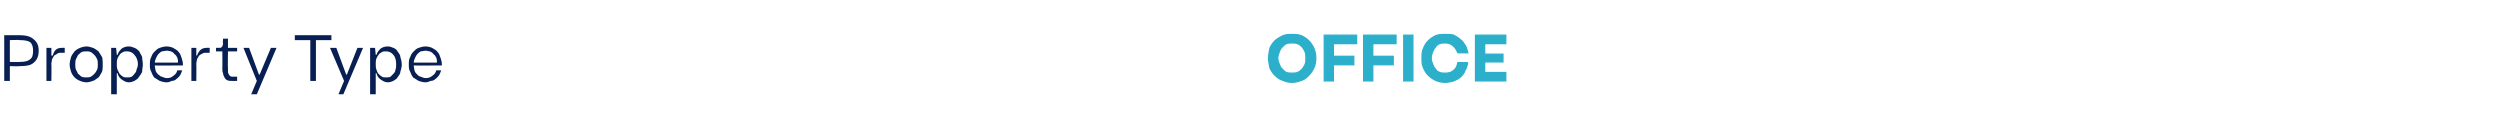 <?xml version="1.0" standalone="no"?><!DOCTYPE svg PUBLIC "-//W3C//DTD SVG 1.1//EN" "http://www.w3.org/Graphics/SVG/1.1/DTD/svg11.dtd"><svg xmlns="http://www.w3.org/2000/svg" version="1.1" width="355.3px" height="17px" viewBox="0 -5 355.3 17" style="top:-5px"><desc>Property Type Office</desc><defs/><g id="Polygon40824"><path d="m187 3.3c0 .5-.1 1-.3 1.4c-.2.4-.4.7-.7 1c-.3.3-.6.6-1 .7c-.5.2-.9.3-1.4.3c-.4 0-.9-.1-1.3-.3c-.4-.1-.8-.4-1.1-.7c-.3-.3-.5-.6-.7-1c-.1-.4-.2-.9-.2-1.4c0-.6.1-1 .2-1.5c.2-.4.4-.7.7-1c.3-.3.7-.5 1.1-.7c.4-.2.9-.2 1.3-.2c.5 0 .9 0 1.4.2c.4.2.7.4 1 .7c.3.3.5.6.7 1c.2.5.3.9.3 1.5zm-5.4 0c0 .3.1.6.2.8c.1.3.2.5.4.7c.2.2.4.4.6.5c.3.1.5.1.8.1c.3 0 .6 0 .8-.1c.3-.1.5-.3.7-.5c.1-.2.3-.4.4-.7c.1-.2.1-.5.1-.8c0-.4 0-.6-.1-.9c-.1-.3-.3-.5-.4-.7c-.2-.2-.4-.4-.7-.5c-.2-.1-.5-.1-.8-.1c-.3 0-.5 0-.8.1c-.2.1-.4.3-.6.5c-.2.2-.3.4-.4.7c-.1.3-.2.5-.2.9zm6.6-3.3h4.6v1.2h-3.3v1.8h2.9v1.2h-2.9v2.3h-1.3V0zm5.6 0h4.6v1.2h-3.3v1.8h2.9v1.2h-2.9v2.3h-1.3V0zm5.7 0h1.3v6.5h-1.3V0zm9.1 3.9c-.1.4-.2.8-.4 1.1c-.1.4-.4.7-.6.9c-.3.3-.6.4-1 .6c-.4.1-.8.2-1.2.2c-.5 0-1-.1-1.4-.3c-.4-.2-.7-.4-1-.7c-.3-.3-.5-.6-.7-1.1c-.2-.4-.2-.8-.2-1.3c0-.6 0-1 .2-1.4c.2-.5.4-.8.7-1.1c.3-.3.6-.5 1-.7c.4-.2.9-.2 1.4-.2c.4 0 .8 0 1.2.1c.3.2.6.3.9.6c.3.2.5.5.7.8c.2.3.3.7.4 1.1h-1.4c-.2-.4-.4-.8-.7-1c-.3-.3-.7-.4-1.1-.4c-.3 0-.6 0-.8.1c-.3.1-.5.3-.6.5c-.2.2-.3.4-.4.7c-.1.2-.2.5-.2.9c0 .3.1.6.2.8c.1.3.2.5.4.7c.1.2.3.4.6.5c.2.1.5.1.8.1c.5 0 .9-.1 1.2-.4c.3-.2.5-.6.6-1.1h1.4zm1.1-3.9h4.3v1.2h-3v1.5h2.6v1.1H211v1.5h3v1.2h-4.3V0z" style="stroke-width:0.135pt; stroke:#2bafca;" fill="#2bafca"/></g><g id="Polygon40823"><path d="m.6 0h2.2c.9 0 1.6.2 2 .6c.5.4.7.9.7 1.6c0 .7-.2 1.3-.7 1.7c-.4.4-1.1.5-2 .5c.01.04-1.4 0-1.4 0v2.1h-.8V0zm2.2 3.8c.7 0 1.2-.1 1.5-.4c.3-.2.4-.6.4-1.2c0-.5-.1-.9-.4-1.2C4 .8 3.5.7 2.8.7c-.01-.05-1.4 0-1.4 0v3.1s1.39.03 1.4 0zm6.4-1.3h-.5c-.2 0-.4 0-.5.1c-.2.1-.3.2-.5.3c-.1.2-.2.3-.3.5c0 .2-.1.4-.1.7c.04-.04 0 2.4 0 2.4h-.7V1.8h.7v1.1s.16-.02.2 0c.2-.8.6-1.1 1.3-1.1c-.02-.02.4 0 .4 0v.7zm3.1-.9c.3 0 .6.1.9.2c.3.1.5.3.8.5c.2.3.3.5.5.8c.1.3.1.7.1 1.1c0 .3 0 .7-.1 1c-.2.3-.3.6-.5.8c-.3.2-.5.4-.8.5c-.3.1-.6.2-.9.2c-.3 0-.7-.1-.9-.2c-.3-.1-.6-.3-.8-.5c-.2-.2-.4-.5-.5-.8c-.1-.3-.2-.7-.2-1c0-.4.1-.8.2-1.1c.1-.3.3-.5.5-.8c.2-.2.5-.4.8-.5c.2-.1.6-.2.9-.2zm0 .7c-.2 0-.5 0-.7.1c-.2.1-.3.3-.5.4l-.3.6c-.1.2-.1.5-.1.8c0 .2 0 .5.1.7l.3.6c.2.1.3.3.5.4c.2.1.5.1.7.1c.2 0 .4 0 .6-.1c.2-.1.4-.3.5-.4c.2-.2.3-.4.4-.6c.1-.2.1-.5.1-.7c0-.3 0-.6-.1-.8c-.1-.2-.2-.4-.4-.6c-.1-.1-.3-.3-.5-.4c-.2-.1-.4-.1-.6-.1zm3.5-.5h.7l.1 1h.1c.1-.4.4-.7.6-.9c.3-.2.6-.3 1-.3c.3 0 .6.1.8.2c.3.1.5.3.7.5c.1.3.3.5.4.8c0 .3.1.7.1 1.1c0 .3-.1.7-.1 1c-.1.3-.3.5-.5.8c-.1.2-.3.3-.6.5c-.2.1-.5.2-.8.2c-.4 0-.7-.2-1-.4c-.3-.2-.5-.5-.6-.9h-.1v3h-.8V1.8zM18.1 6c.2 0 .4 0 .6-.1c.2-.1.3-.3.4-.4c.2-.2.3-.4.3-.6c.1-.2.2-.5.2-.8c0-.5-.2-1-.5-1.3c-.2-.3-.6-.5-1-.5c-.3 0-.5 0-.6.1c-.2.1-.4.2-.5.4c-.1.1-.2.3-.3.5c-.1.3-.1.5-.1.8c0 .3 0 .5.1.8l.3.6c.1.1.3.3.5.4c.1.1.3.1.6.1zm7.8-1c-.1.3-.2.5-.3.7c-.2.2-.3.4-.5.5c-.2.2-.4.3-.7.3c-.2.1-.4.2-.7.2c-.4 0-.7-.1-1-.2c-.3-.2-.5-.3-.8-.5c-.2-.3-.3-.5-.4-.8c-.2-.3-.2-.7-.2-1c0-.4 0-.8.2-1.1c.1-.3.2-.5.5-.8c.2-.2.4-.4.7-.5c.3-.1.6-.2 1-.2c.3 0 .7.1.9.2c.3.2.6.3.8.6c.2.2.3.5.4.8c.1.3.2.6.2 1c-.02 0 0 .1 0 .1c0 0-4 .03-4 0c0 .3.1.5.1.7c.1.3.2.4.4.6c.2.1.3.3.5.3c.2.1.5.2.7.2c.4 0 .7-.1.9-.3c.3-.2.5-.4.6-.8h.7zm-.6-1.1c0-.2 0-.5-.1-.7c-.1-.2-.2-.4-.4-.5c-.1-.2-.3-.3-.5-.4c-.1 0-.4-.1-.6-.1c-.2 0-.5.1-.7.1c-.2.1-.3.2-.5.4c-.1.1-.2.3-.3.5c-.1.2-.2.5-.2.7h3.3zm4.5-1.4h-.5c-.2 0-.4 0-.5.1c-.2.1-.4.2-.5.3c-.1.2-.2.3-.3.5c0 .2-.1.4-.1.7c.03-.04 0 2.4 0 2.4h-.7V1.8h.7v1.1s.14-.02.1 0c.3-.8.7-1.1 1.4-1.1c-.04-.02.4 0 .4 0v.7zm3.9-.2h-1.3s-.04 2.39 0 2.4v.4c0 .2 0 .3.1.4c0 .1.1.2.2.3c.1.1.3.1.5.1h.5v.6s-.71.02-.7 0c-.3 0-.5 0-.7-.1c-.2-.1-.3-.2-.4-.4c-.1-.2-.2-.4-.2-.6c-.1-.2-.1-.4-.1-.7c.02.04 0-2.4 0-2.4h-.9v-.5s.58-.02.6 0c.1 0 .2-.1.3-.2c0-.1.1-.2.1-.4c-.05.01 0-.7 0-.7h.7v1.3h1.3v.5zm2 6.1l.8-1.9l-1.9-4.7h.8l1.4 3.8h.1l1.6-3.8h.8l-2.8 6.6h-.8zM41.9 0h5.2v.7h-2.2v5.8h-.8V.7h-2.2v-.7zm6.2 8.4l.8-1.9l-2-4.7h.9l1.4 3.8h.1l1.5-3.8h.8l-2.8 6.6h-.7zm4.5-6.6h.7l.1 1h.1c.1-.4.4-.7.6-.9c.3-.2.6-.3 1-.3c.3 0 .6.1.8.2c.3.1.5.3.6.5c.2.3.4.5.4.8c.1.3.2.7.2 1.1c0 .3-.1.7-.2 1c0 .3-.2.5-.4.8c-.1.2-.3.3-.6.5c-.2.1-.5.2-.8.2c-.4 0-.7-.2-1-.4c-.3-.2-.5-.5-.6-.9h-.1v3h-.8V1.8zM54.9 6c.2 0 .4 0 .6-.1l.4-.4c.2-.2.3-.4.3-.6c.1-.2.1-.5.1-.8c0-.5-.1-1-.4-1.3c-.2-.3-.6-.5-1-.5c-.3 0-.5 0-.6.1c-.2.1-.4.2-.5.4c-.1.1-.2.3-.3.5c-.1.3-.1.5-.1.8c0 .3 0 .5.1.8c.1.2.1.4.3.6c.1.1.3.3.5.4c.1.1.3.1.6.1zm7.8-1c-.1.3-.2.5-.3.7c-.2.2-.3.4-.5.5c-.2.2-.4.3-.7.3c-.2.1-.5.2-.7.2c-.4 0-.7-.1-1-.2c-.3-.2-.5-.3-.8-.5c-.2-.3-.3-.5-.4-.8c-.2-.3-.2-.7-.2-1c0-.4 0-.8.2-1.1c.1-.3.2-.5.5-.8c.2-.2.4-.4.7-.5c.3-.1.6-.2 1-.2c.3 0 .7.1.9.2c.3.2.6.3.8.6c.2.2.3.5.4.8c.1.3.2.6.2 1c-.02 0 0 .1 0 .1c0 0-4 .03-4 0c0 .3.1.5.1.7c.1.3.2.4.4.6c.1.1.3.3.5.3c.2.1.5.2.7.2c.3 0 .7-.1.9-.3c.3-.2.5-.4.6-.8h.7zm-.6-1.1c0-.2 0-.5-.1-.7c-.1-.2-.2-.4-.4-.5c-.1-.2-.3-.3-.5-.4c-.2 0-.4-.1-.6-.1c-.2 0-.5.1-.7.1c-.2.1-.3.2-.5.4c-.1.1-.2.3-.3.5c-.1.2-.2.5-.2.7h3.3z" stroke="none" fill="#081f53"/></g></svg>